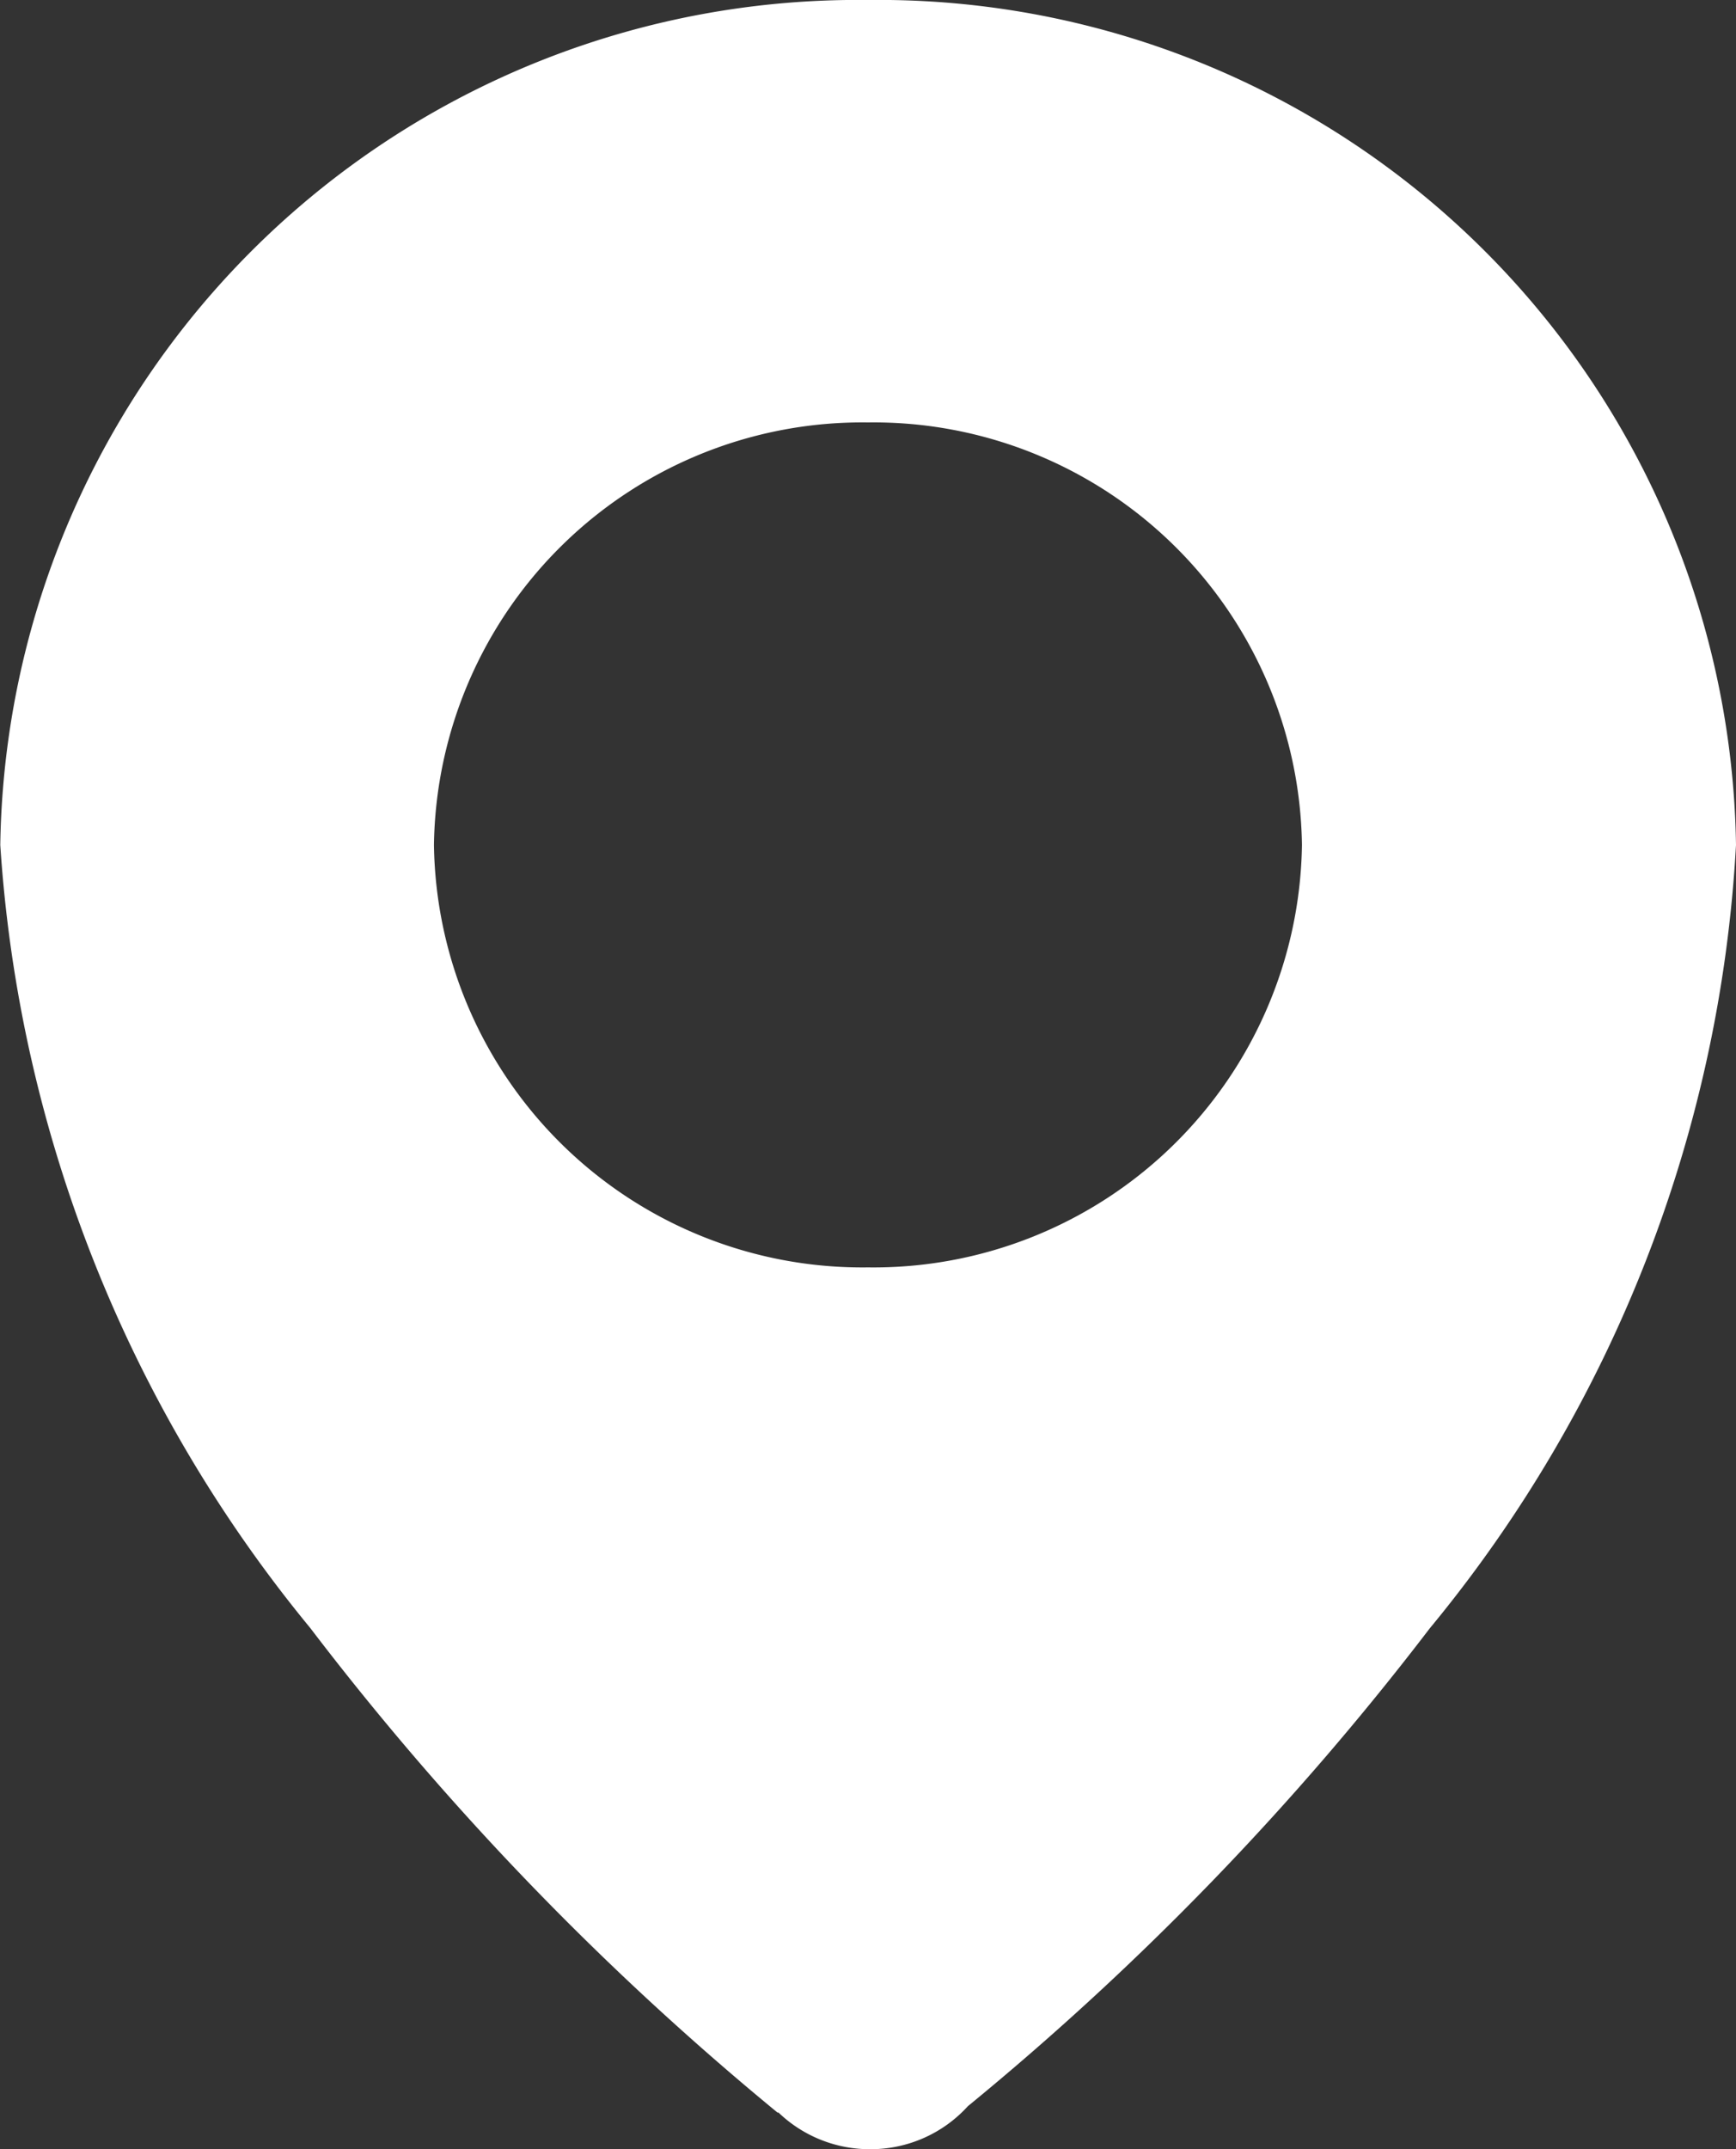 <svg xmlns="http://www.w3.org/2000/svg" width="19.046" height="23.566" viewBox="0 0 19.046 23.566">
  <rect x="0" y="0" width="19.046" height="23.566" fill="#333333" stroke="none"/>
  <path id="联合_28" data-name="联合 28" d="M-1964.459,16.164h-.011a31.95,31.95,0,0,1-5.127-5.314,15.043,15.043,0,0,1-3.4-8.585A9.407,9.407,0,0,1-1963.477-7a9.407,9.407,0,0,1,9.523,9.265,14.744,14.744,0,0,1-3.36,8.59,31.461,31.461,0,0,1-5.067,5.239,1.442,1.442,0,0,1-1.072.472A1.446,1.446,0,0,1-1964.459,16.164Zm-3.78-13.9a4.7,4.7,0,0,0,4.762,4.633,4.7,4.7,0,0,0,4.761-4.633,4.7,4.7,0,0,0-4.761-4.632A4.7,4.7,0,0,0-1968.239,2.265Z" transform="translate(1973 7)" fill="#fff"/>
</svg>
